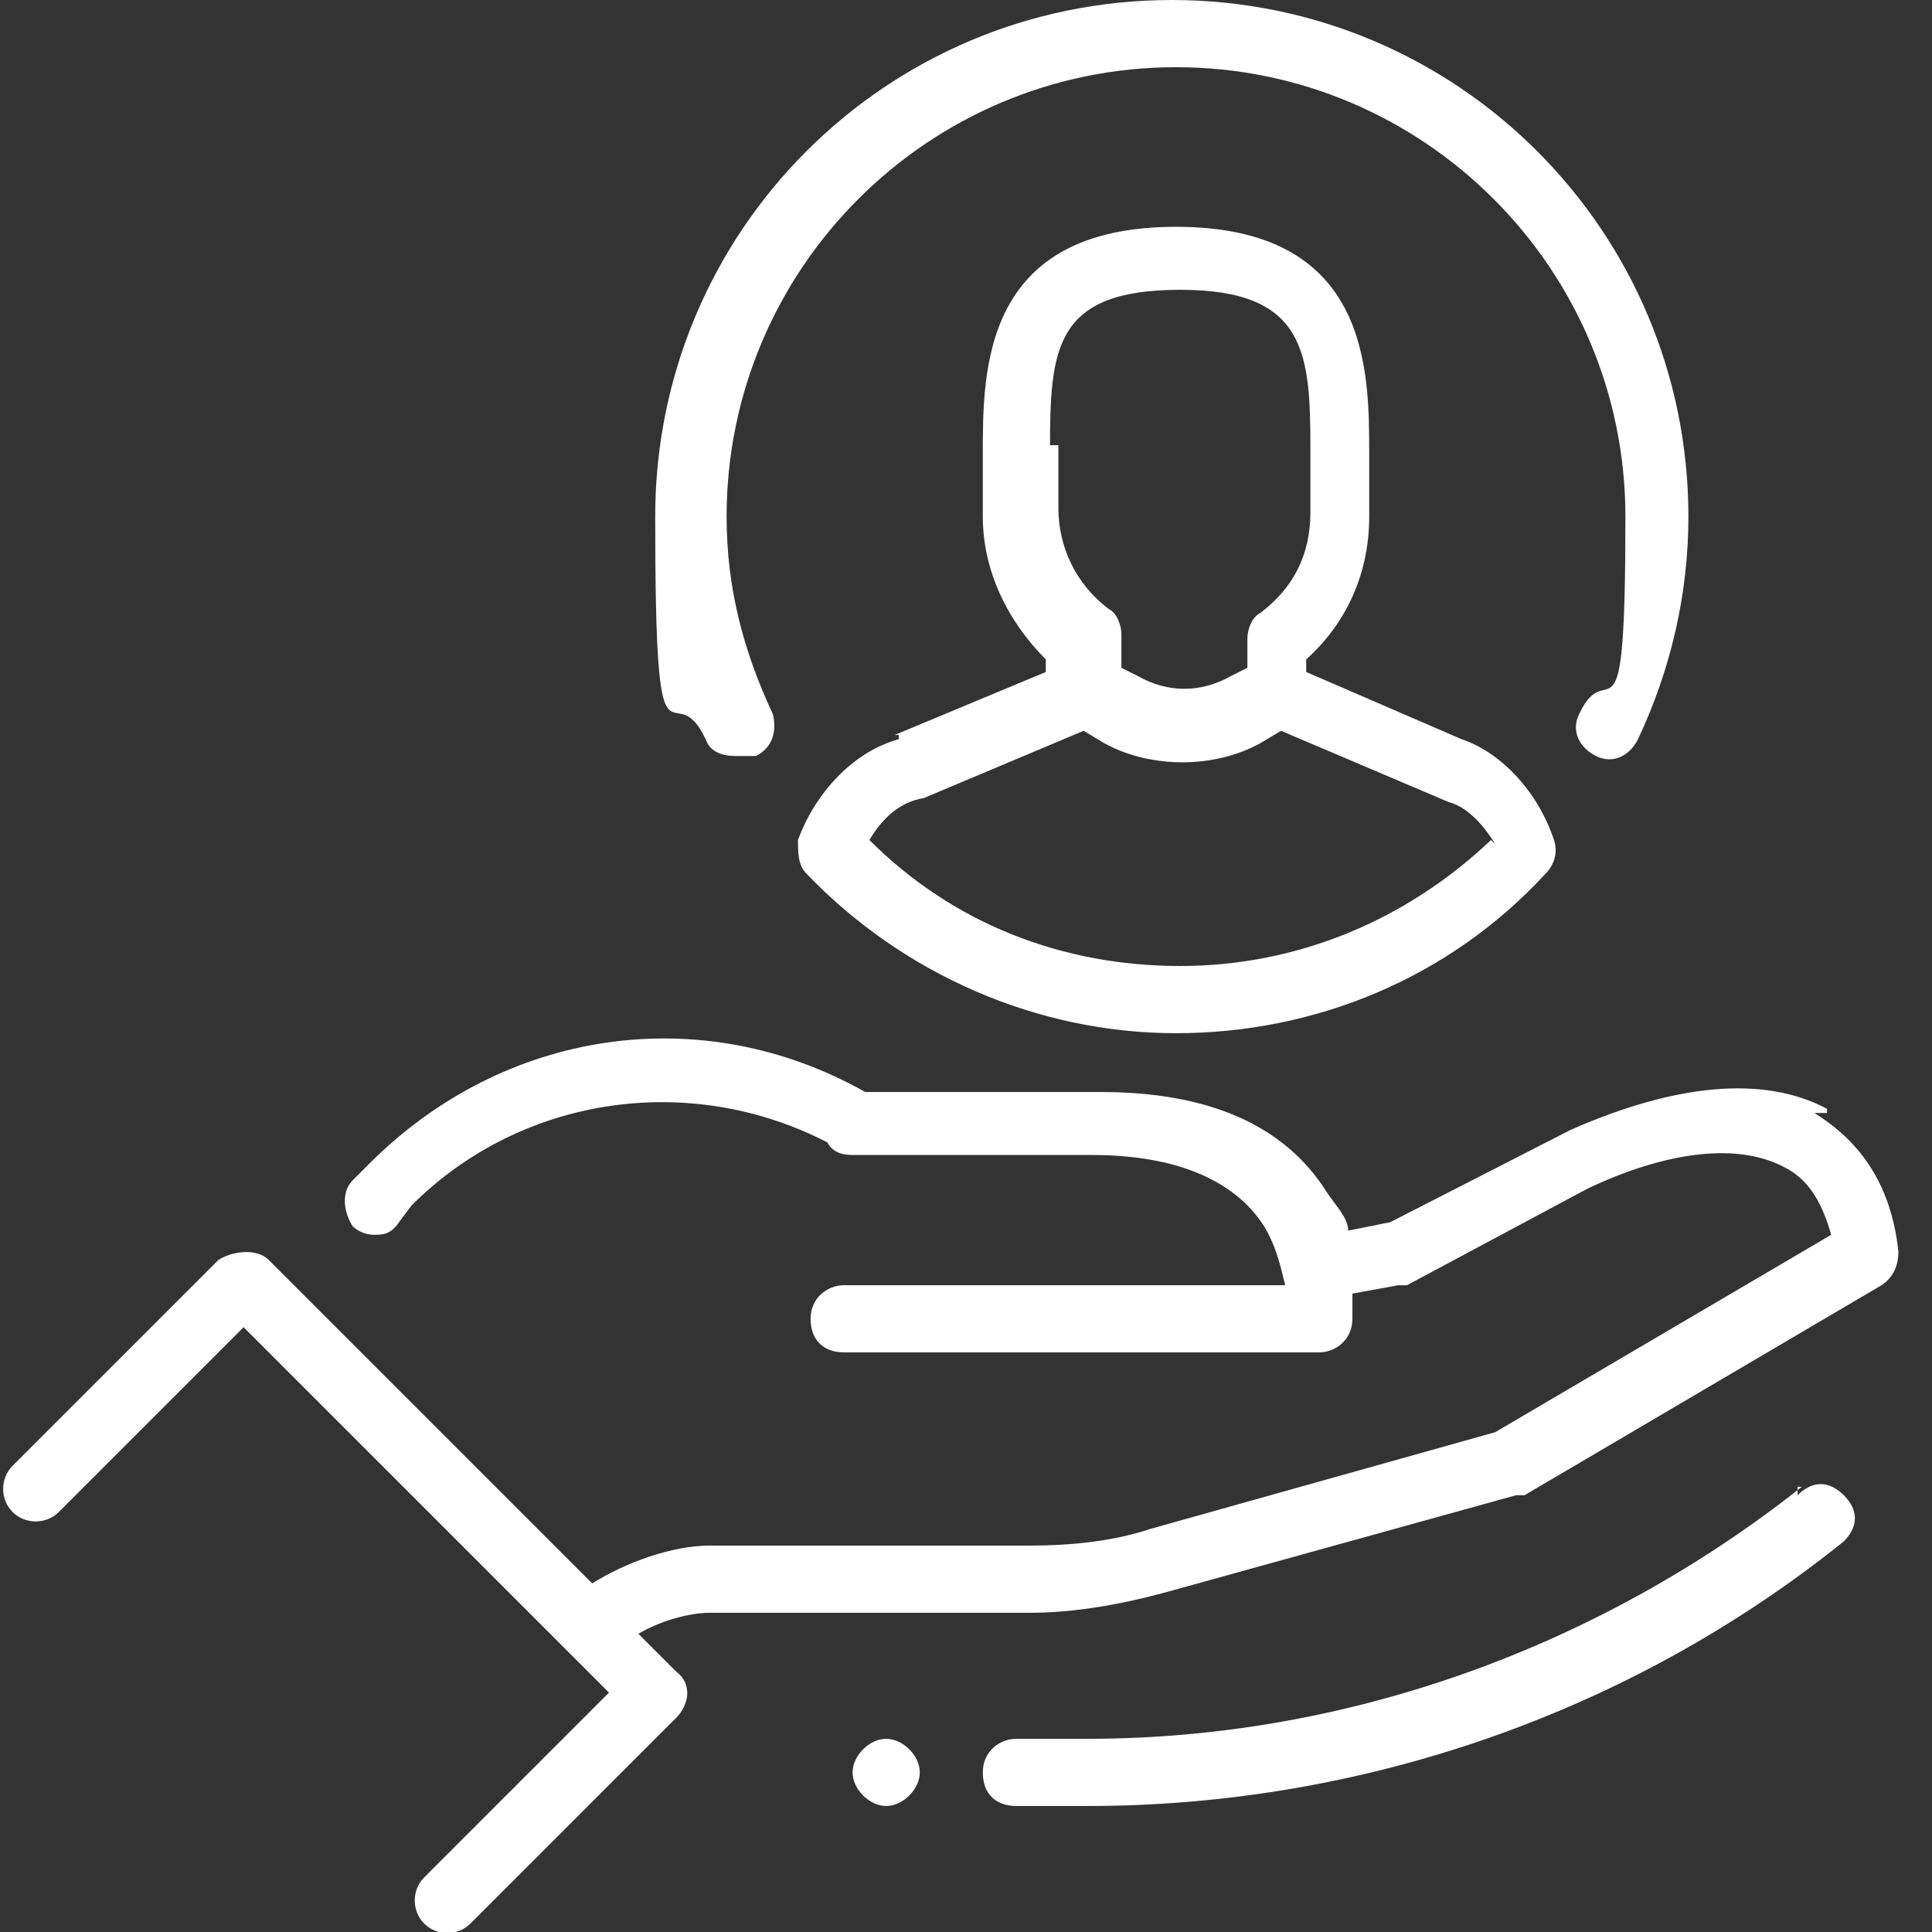<?xml version="1.0" encoding="UTF-8"?>
<svg id="Layer_1" xmlns="http://www.w3.org/2000/svg" version="1.1" viewBox="0 0 46 46">
  <rect x="0" y="0" width="46" height="46" fill="#333333" stroke="none"/>
  <!-- Generator: Adobe Illustrator 29.1.0, SVG Export Plug-In . SVG Version: 2.1.0 Build 142)  -->
  <defs>
    <style>
      .st0 {
        fill: #fff;
      }
    </style>
  </defs>
  <path class="st0" d="M43.5,26.4c-1.5-.8-3.6-.6-6.1.5l-4.3,2.2-1,.2c0-.3-.3-.6-.5-.9-1-1.6-2.8-2.4-5.4-2.4h-5.6c-3.9-2.2-8.6-1.5-11.8,1.7l-.4.4c-.3.3-.2.8,0,1.1.1.1.3.2.5.2s.4,0,.6-.3l.3-.4c2.6-2.6,6.6-3.2,9.9-1.5h0c.1.2.3.3.6.3h5.7c2,0,3.4.6,4.1,1.7.3.5.4,1,.5,1.4h-10.5c-.4,0-.8.3-.8.8s.3.8.8.8h11.3c.4,0,.8-.3.8-.8v-.6l1.1-.2h.2l4.3-2.3c1.9-.9,3.6-1.1,4.7-.5.6.3.9.9,1.1,1.6l-8,4.7-8.2,2.3c-.9.3-1.9.4-2.9.4h-7.6c-.9,0-2,.4-2.8.9l-7.7-7.7c-.3-.3-.9-.2-1.2,0L.3,34.9c-.3.3-.3.8,0,1.1s.8.3,1.1,0l4.4-4.4,6.9,6.9h0l1.1,1.1h0l.7.7-4.4,4.4c-.3.3-.3.8,0,1.1s.8.3,1.1,0l4.9-4.9c.3-.3.4-.8,0-1.1l-.9-.9c.5-.3,1.2-.5,1.7-.5h7.6c1.1,0,2.2-.2,3.3-.5l8.3-2.3h.2l8.5-5c.3-.2.4-.5.4-.8-.2-1.9-1.2-2.8-2-3.3h.3,0ZM42.9,35.4c-4.8,3.8-10.8,6-17,6h-1.7c-.4,0-.8.3-.8.8s.3.8.8.8h1.7c6.5,0,12.9-2.2,18-6.3.3-.3.4-.7,0-1.1-.3-.3-.7-.4-1.1,0h0v-.2ZM21.1,41.4c.4,0,.8.4.8.8s-.4.8-.8.8-.8-.4-.8-.8.4-.8.8-.8ZM21.4,17.6c-1.1.3-2,1.3-2.4,2.4,0,.3,0,.6.2.8,2.3,2.4,5.5,3.8,8.8,3.8s6.5-1.3,8.8-3.8c.2-.2.3-.5.2-.8-.4-1.2-1.3-2.1-2.2-2.4l-3.7-1.6v-.3c1-.9,1.5-2.1,1.5-3.4v-1.5c0-2,0-5.4-4.6-5.4s-4.6,3.4-4.6,5.4v1.5c0,1.3.6,2.5,1.5,3.4v.3l-3.6,1.5h.1ZM35.5,20c-2,1.9-4.6,3-7.4,3s-5.4-1-7.4-3c.3-.5.7-.9,1.3-1l3.8-1.6.5.3c1.1.6,2.6.6,3.7,0l.5-.3,4,1.7c.4.1.8.5,1.1,1h0ZM25,10.7c0-2.4.1-3.8,3.1-3.8s3.1,1.5,3.1,3.8v1.5c0,1-.4,1.8-1.2,2.4-.2.1-.3.4-.3.6v.7l-.4.2c-.7.4-1.5.4-2.2,0l-.4-.2v-.8c0-.2-.1-.5-.3-.6-.8-.6-1.2-1.5-1.2-2.4v-1.5h-.2ZM17.7,18h.3c.4-.2.5-.6.4-1-.7-1.5-1.1-3-1.1-4.7,0-5.9,4.8-10.7,10.7-10.7s10.7,4.8,10.7,10.7-.4,3.2-1.1,4.7c-.2.4,0,.8.4,1s.8,0,1-.4c.8-1.7,1.2-3.5,1.2-5.3,0-6.8-5.5-12.3-12.3-12.3s-12.3,5.5-12.3,12.3.4,3.6,1.2,5.3c.1.3.4.4.7.4,0,0,.2,0,.2,0Z"/>
</svg>
